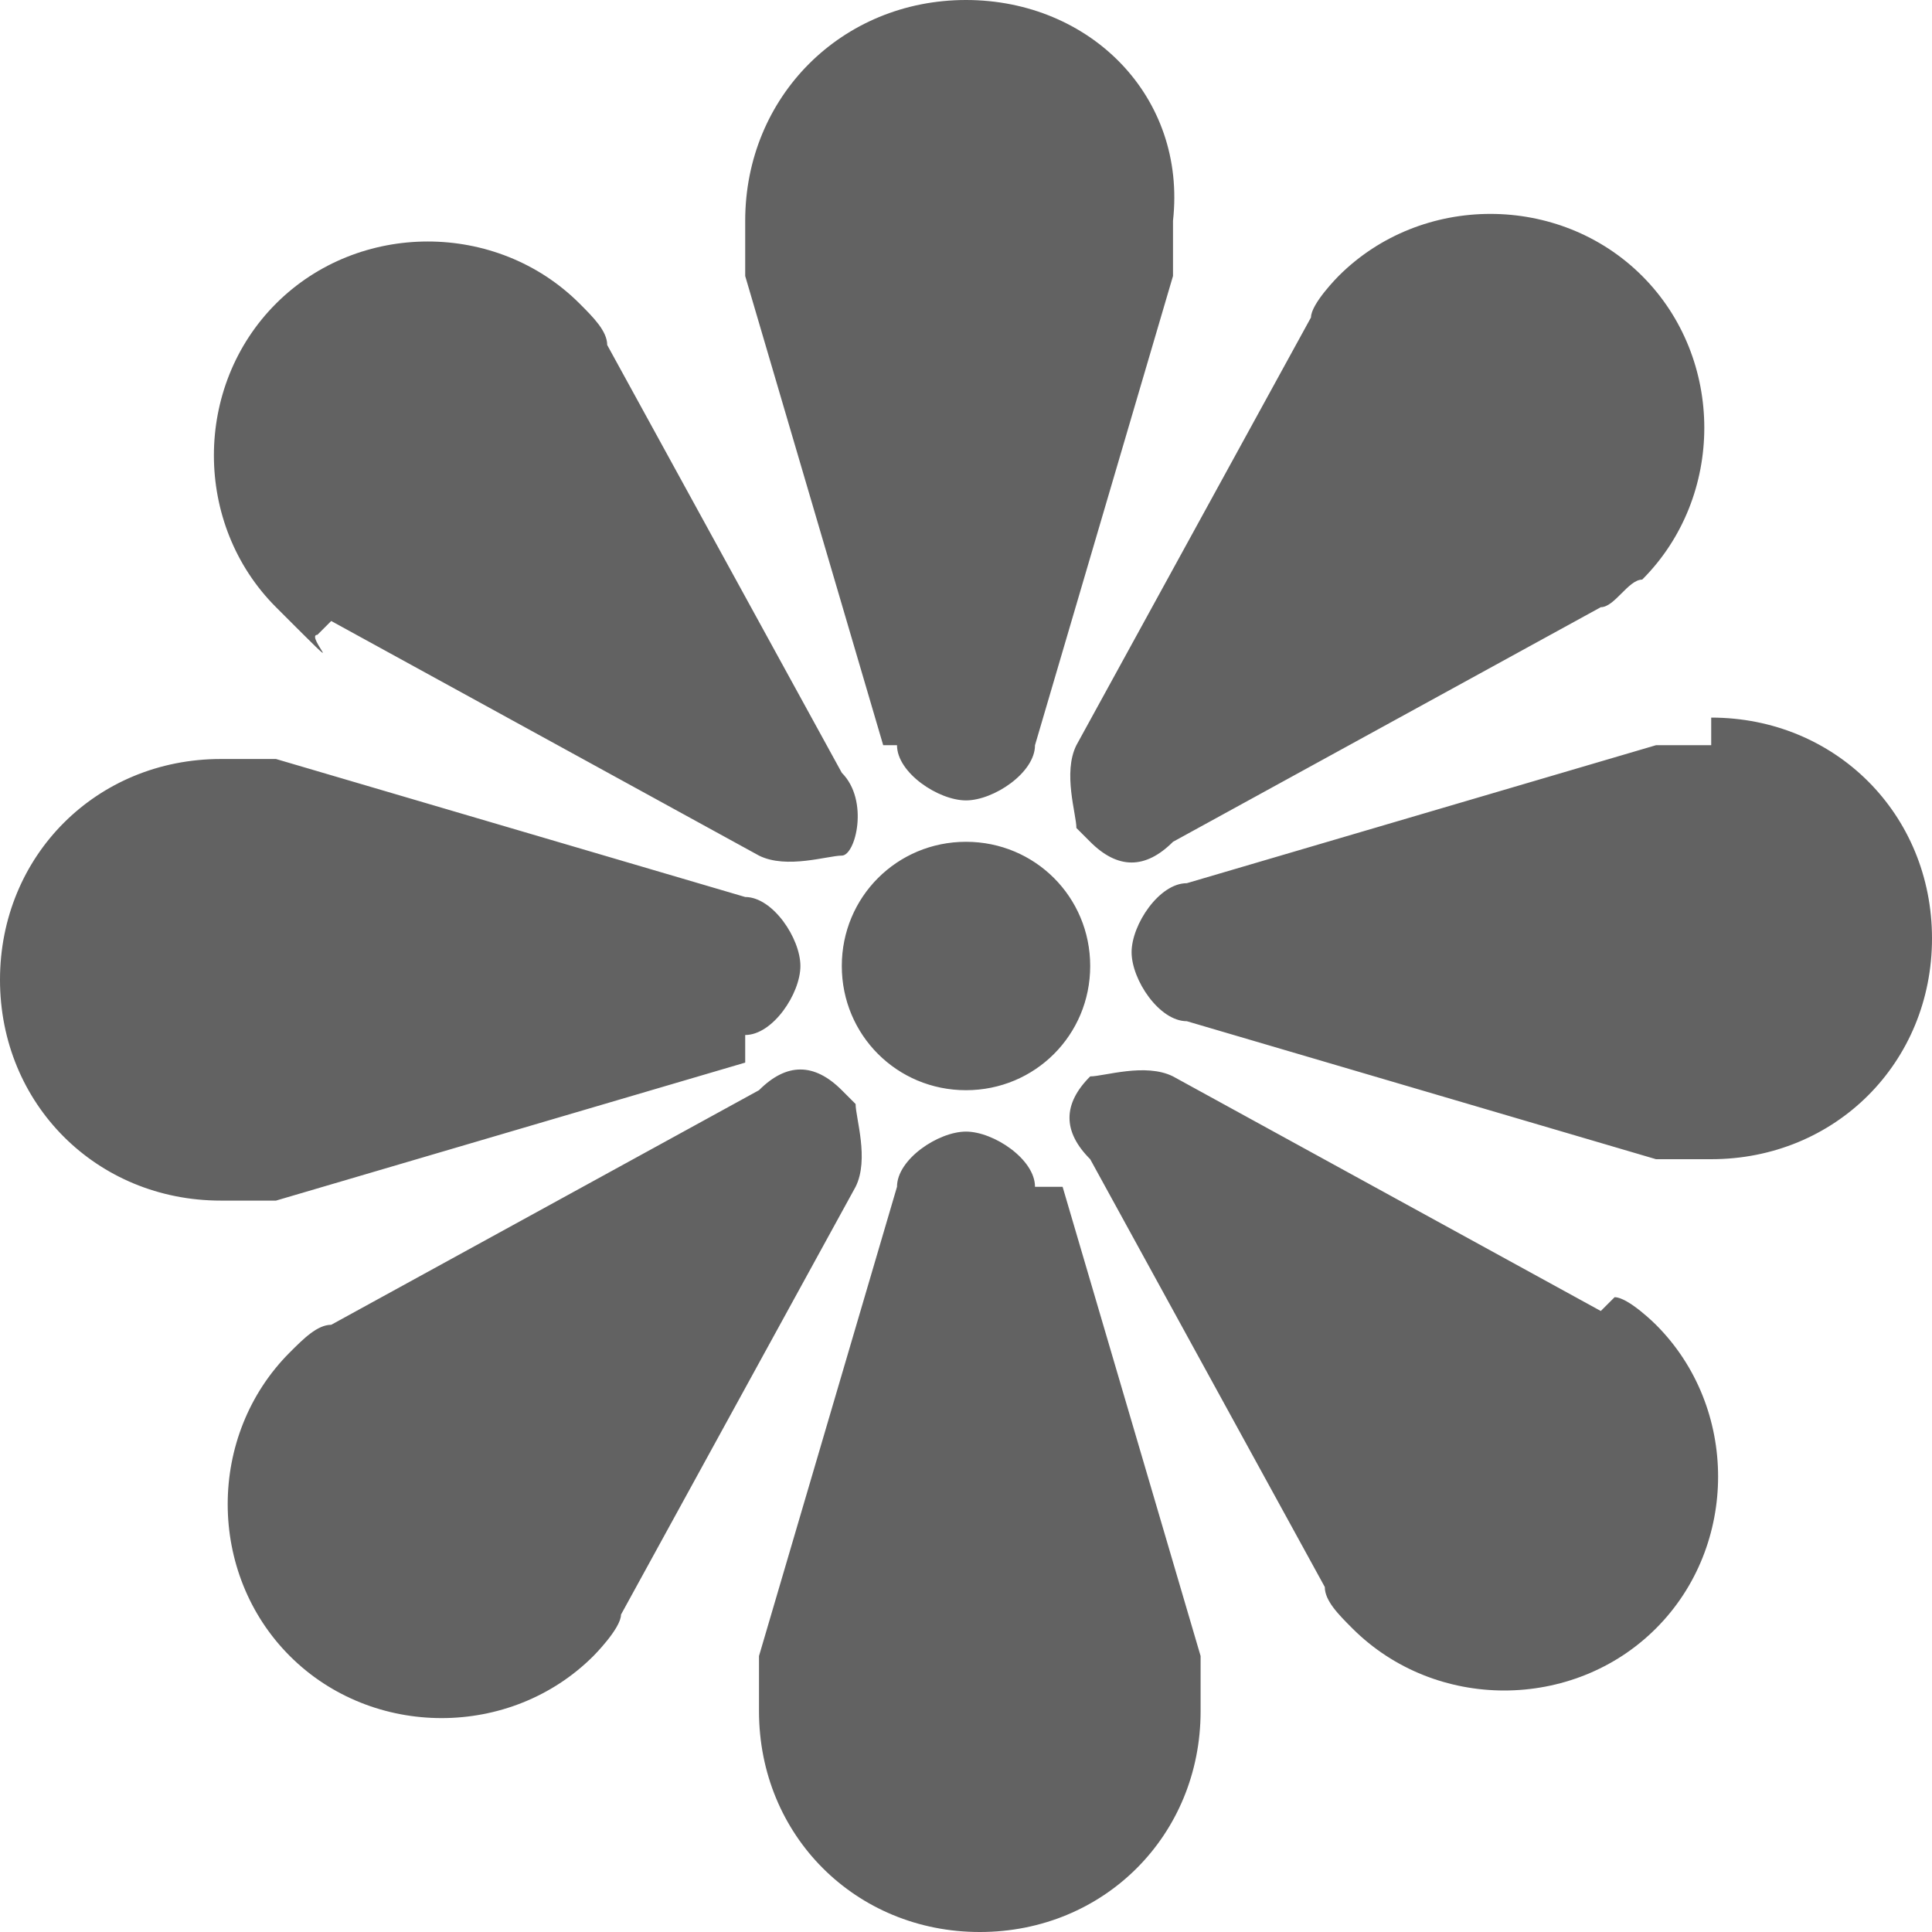 <?xml version="1.0" encoding="UTF-8"?>
<svg id="Layer_1" xmlns="http://www.w3.org/2000/svg" width="14" height="14" version="1.1" viewBox="0 0 14 14">
  <!-- Generator: Adobe Illustrator 29.5.1, SVG Export Plug-In . SVG Version: 2.1.0 Build 141)  -->
  <defs>
    <style>
      .st0 {
        fill: #626262;
      }
    </style>
  </defs>
  <path class="st0" d="M7,6.1c-.5,0-.9.4-.9.9s.4.9.9.9.9-.4.9-.9-.4-.9-.9-.9ZM6.5,5.4c0,.2.3.4.5.4s.5-.2.5-.4l1-3.4c0-.1,0-.3,0-.4C8.6.7,7.9,0,7,0s-1.6.7-1.6,1.6,0,.3,0,.4l1,3.4ZM7.5,8.6c0-.2-.3-.4-.5-.4s-.5.2-.5.4l-1,3.4c0,.1,0,.3,0,.4,0,.9.7,1.6,1.6,1.6s1.6-.7,1.6-1.6,0-.3,0-.4l-1-3.4ZM2.4,4.5l3.1,1.7c.2.1.5,0,.6,0s.2-.4,0-.6l-1.7-3.1c0-.1-.1-.2-.2-.3-.6-.6-1.6-.6-2.2,0-.6.6-.6,1.6,0,2.2s.2.2.3.2ZM11.6,9.5l-3.1-1.7c-.2-.1-.5,0-.6,0-.2.2-.2.4,0,.6l1.7,3.1c0,.1.1.2.2.3.6.6,1.6.6,2.2,0,.6-.6.6-1.6,0-2.2,0,0-.2-.2-.3-.2ZM5.4,7.5c.2,0,.4-.3.4-.5s-.2-.5-.4-.5l-3.4-1c-.1,0-.3,0-.4,0-.9,0-1.6.7-1.6,1.6s.7,1.6,1.6,1.6.3,0,.4,0l3.4-1ZM12.4,5.4c-.1,0-.3,0-.4,0l-3.4,1c-.2,0-.4.3-.4.5s.2.5.4.5l3.4,1c.1,0,.3,0,.4,0,.9,0,1.6-.7,1.6-1.6s-.7-1.6-1.6-1.6ZM6.1,7.9c-.2-.2-.4-.2-.6,0l-3.1,1.7c-.1,0-.2.1-.3.2-.6.6-.6,1.6,0,2.2.6.6,1.6.6,2.2,0,0,0,.2-.2.2-.3l1.7-3.1c.1-.2,0-.5,0-.6ZM7.9,6.1c.2.2.4.2.6,0l3.1-1.7c.1,0,.2-.2.3-.2.6-.6.6-1.6,0-2.2-.6-.6-1.6-.6-2.2,0,0,0-.2.2-.2.3l-1.7,3.1c-.1.2,0,.5,0,.6Z"/>
</svg>